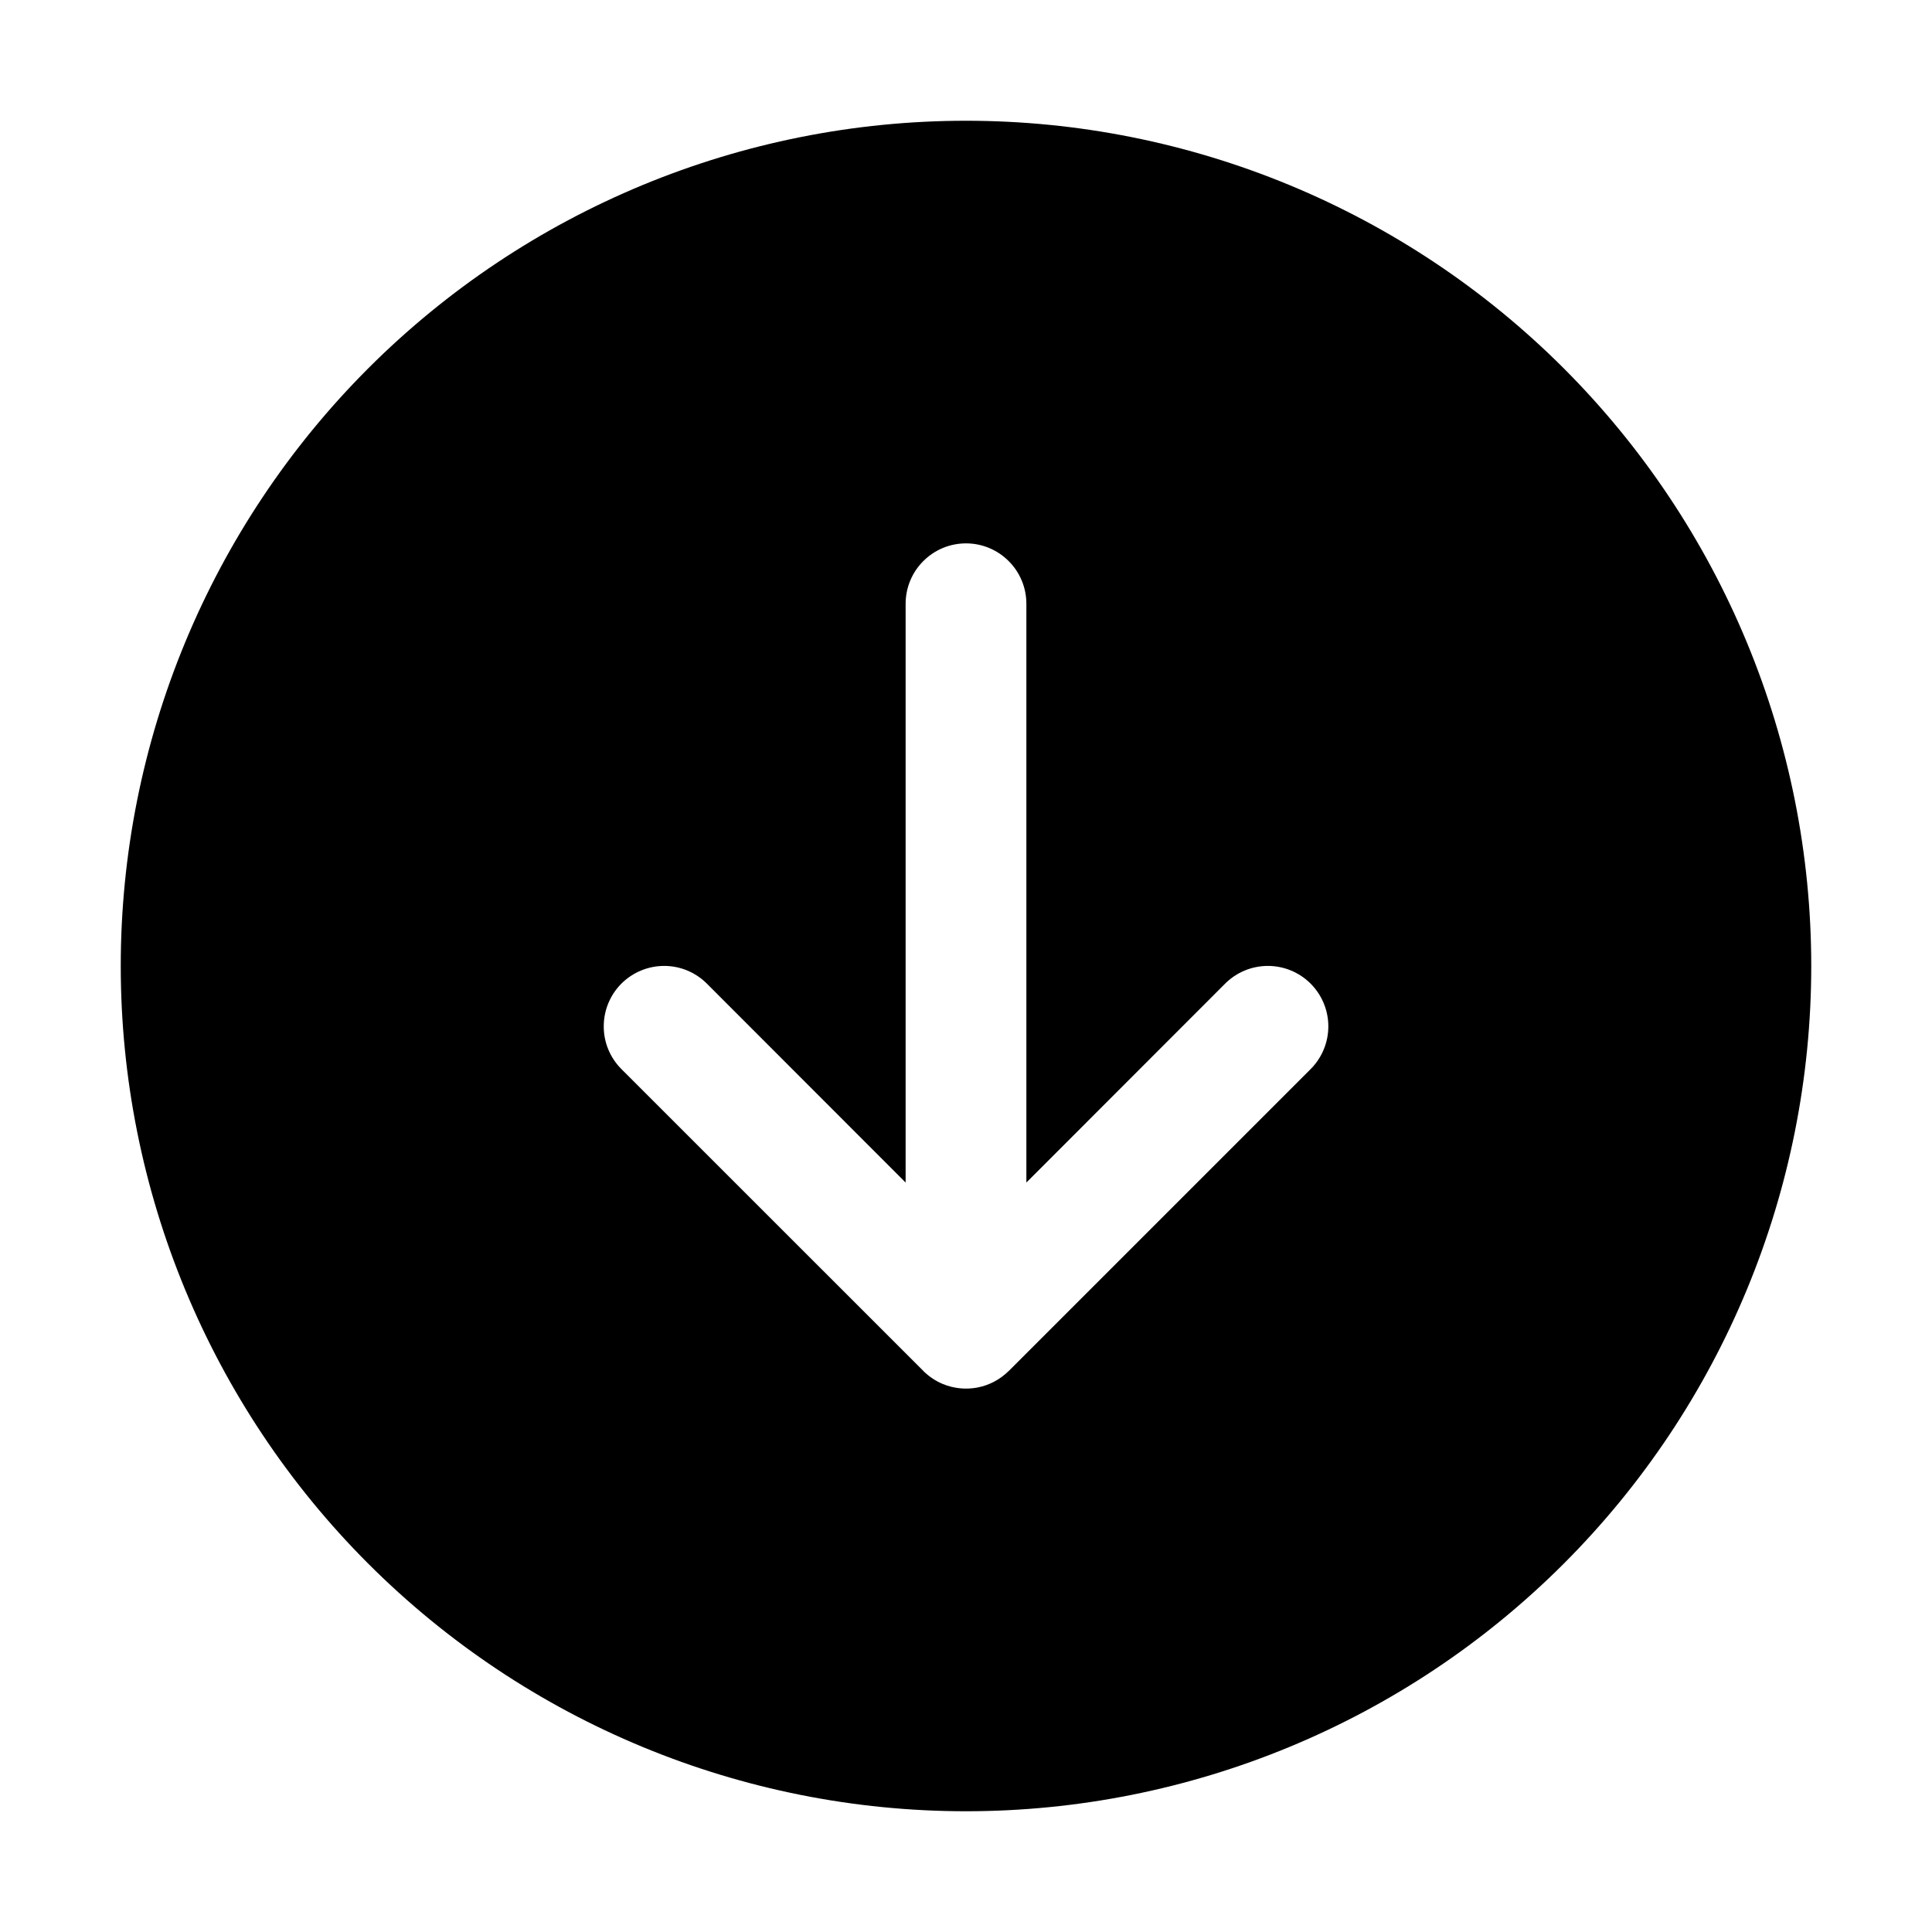 <svg width="24" height="24" viewBox="0 0 24 24" fill="none" xmlns="http://www.w3.org/2000/svg">
<path d="M1.5 12C1.5 14.785 2.606 17.456 4.575 19.425C6.545 21.394 9.215 22.5 12 22.5C14.785 22.5 17.456 21.394 19.425 19.425C21.394 17.456 22.5 14.785 22.5 12C22.5 9.215 21.394 6.545 19.425 4.575C17.456 2.606 14.785 1.5 12 1.5C9.215 1.5 6.545 2.606 4.575 4.575C2.606 6.545 1.5 9.215 1.5 12ZM11.713 17.193C11.624 17.156 11.543 17.102 11.473 17.034L11.469 17.029L7.719 13.28C7.578 13.139 7.499 12.948 7.5 12.749C7.5 12.55 7.579 12.359 7.72 12.218C7.861 12.078 8.052 11.999 8.251 11.999C8.45 11.999 8.64 12.078 8.781 12.219L11.25 14.69V7.5C11.25 7.301 11.329 7.11 11.47 6.97C11.61 6.829 11.801 6.75 12 6.75C12.199 6.75 12.39 6.829 12.53 6.97C12.671 7.11 12.75 7.301 12.75 7.5V14.69L15.219 12.219C15.36 12.078 15.551 11.999 15.75 11.999C15.949 11.999 16.14 12.078 16.281 12.219C16.422 12.36 16.501 12.551 16.501 12.75C16.501 12.949 16.422 13.14 16.281 13.281L12.531 17.031L12.527 17.034C12.422 17.137 12.289 17.208 12.144 17.236C11.999 17.264 11.85 17.249 11.713 17.193Z" fill="black"/>
</svg>
